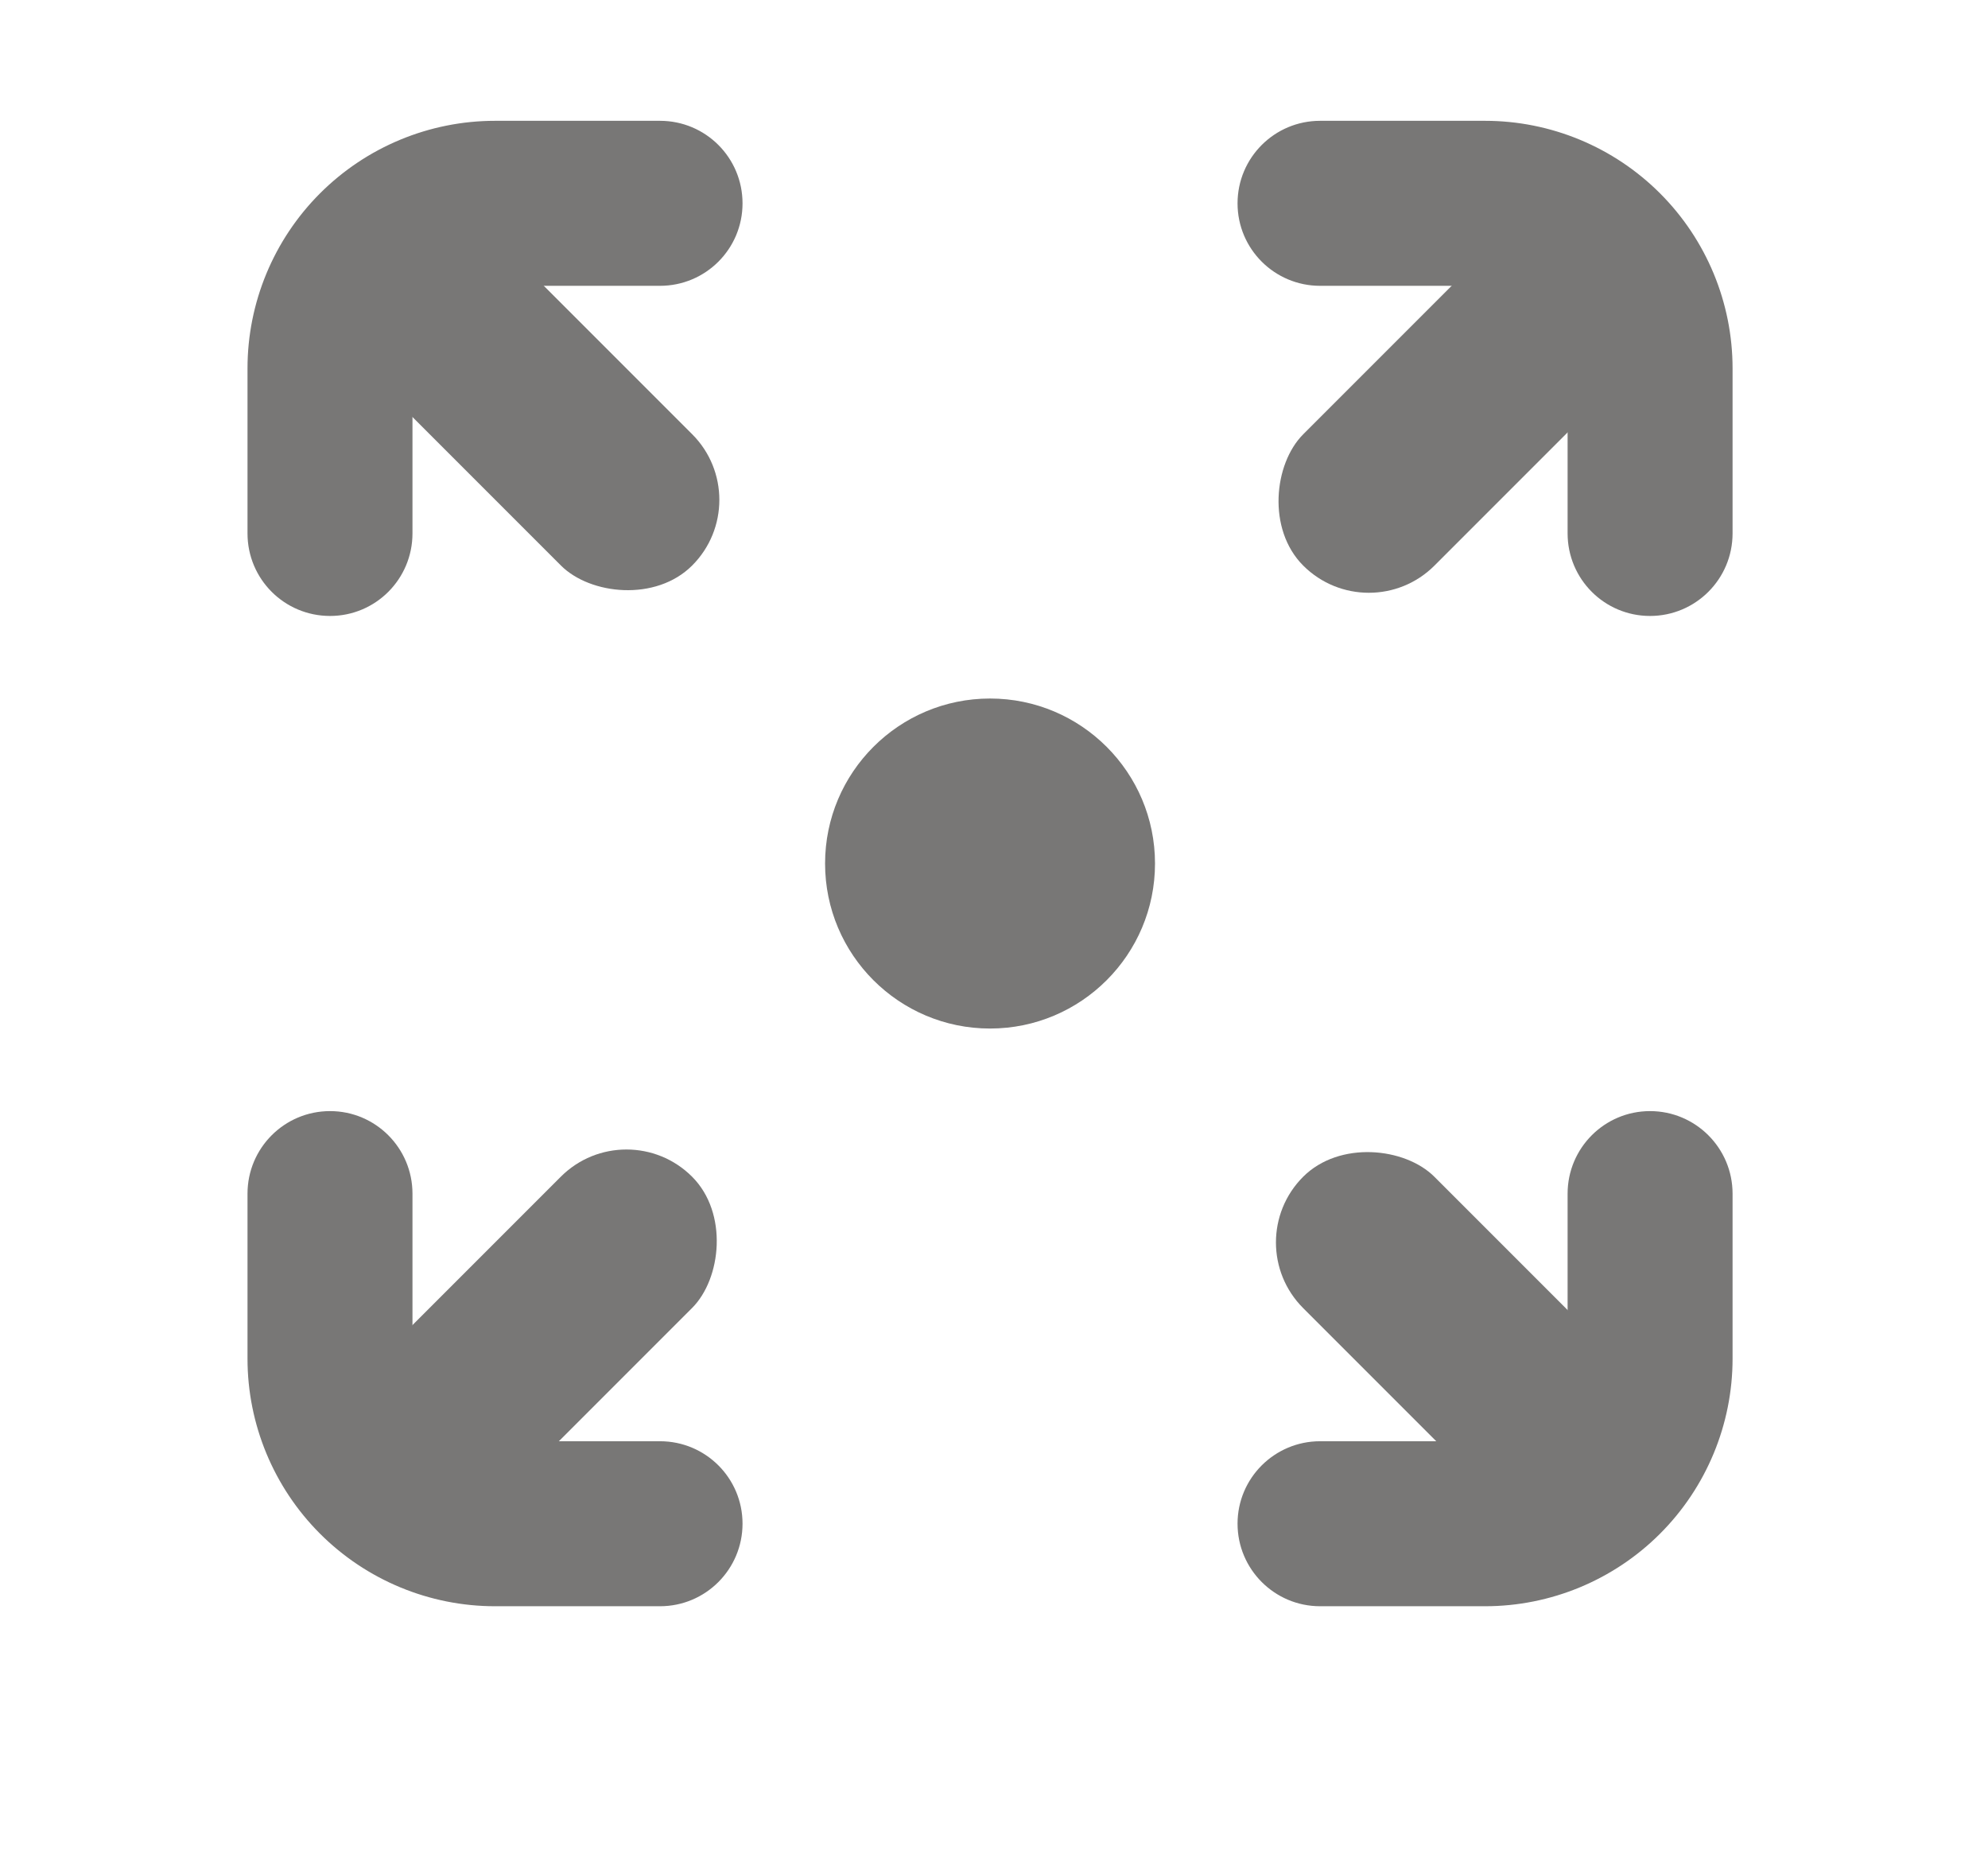 <svg xmlns="http://www.w3.org/2000/svg" fill="none" viewBox="0 1.024 16.064 15.072" style="max-height: 500px" width="16.064" height="15.072">
<path fill="#787776" d="M4 3.333C3.823 3.333 3.654 3.404 3.529 3.529C3.404 3.654 3.333 3.823 3.333 4V5.333C3.333 5.702 3.035 6 2.667 6C2.298 6 2 5.702 2 5.333V4C2 3.47 2.211 2.961 2.586 2.586C2.961 2.211 3.47 2 4 2H5.333C5.702 2 6 2.298 6 2.667C6 3.035 5.702 3.333 5.333 3.333H4ZM10 2.667C10 2.298 10.299 2 10.667 2H12C12.53 2 13.039 2.211 13.414 2.586C13.789 2.961 14 3.47 14 4V5.333C14 5.702 13.701 6 13.333 6C12.965 6 12.667 5.702 12.667 5.333V4C12.667 3.823 12.596 3.654 12.471 3.529C12.346 3.404 12.177 3.333 12 3.333H10.667C10.299 3.333 10 3.035 10 2.667ZM6.667 8C6.667 7.264 7.264 6.667 8 6.667C8.736 6.667 9.333 7.264 9.333 8C9.333 8.736 8.736 9.333 8 9.333C7.264 9.333 6.667 8.736 6.667 8ZM2.667 10C3.035 10 3.333 10.299 3.333 10.667V12C3.333 12.177 3.404 12.346 3.529 12.471C3.654 12.596 3.823 12.667 4 12.667H5.333C5.702 12.667 6 12.965 6 13.333C6 13.701 5.702 14 5.333 14H4C3.47 14 2.961 13.789 2.586 13.414C2.211 13.039 2 12.53 2 12V10.667C2 10.299 2.298 10 2.667 10ZM13.333 10C13.701 10 14 10.299 14 10.667V12C14 12.53 13.789 13.039 13.414 13.414C13.039 13.789 12.53 14 12 14H10.667C10.299 14 10 13.701 10 13.333C10 12.965 10.299 12.667 10.667 12.667H12C12.177 12.667 12.346 12.596 12.471 12.471C12.596 12.346 12.667 12.177 12.667 12V10.667C12.667 10.299 12.965 10 13.333 10Z" clip-rule="evenodd" fill-rule="evenodd"/>
<rect fill="#787776" transform="rotate(-45 2.8 3.86)" rx="0.75" height="3.2" width="1.5" y="3.86" x="2.8"/>
<rect fill="#787776" transform="rotate(45 12.263 2.8)" rx="0.75" height="3.2" width="1.5" y="2.8" x="12.263"/>
<rect fill="#787776" transform="rotate(135 13.323 12.263)" rx="0.75" height="3.2" width="1.5" y="12.263" x="13.323"/>
<rect fill="#787776" transform="rotate(-135 3.86 13.323)" rx="0.75" height="3.2" width="1.5" y="13.323" x="3.86"/>
</svg>
